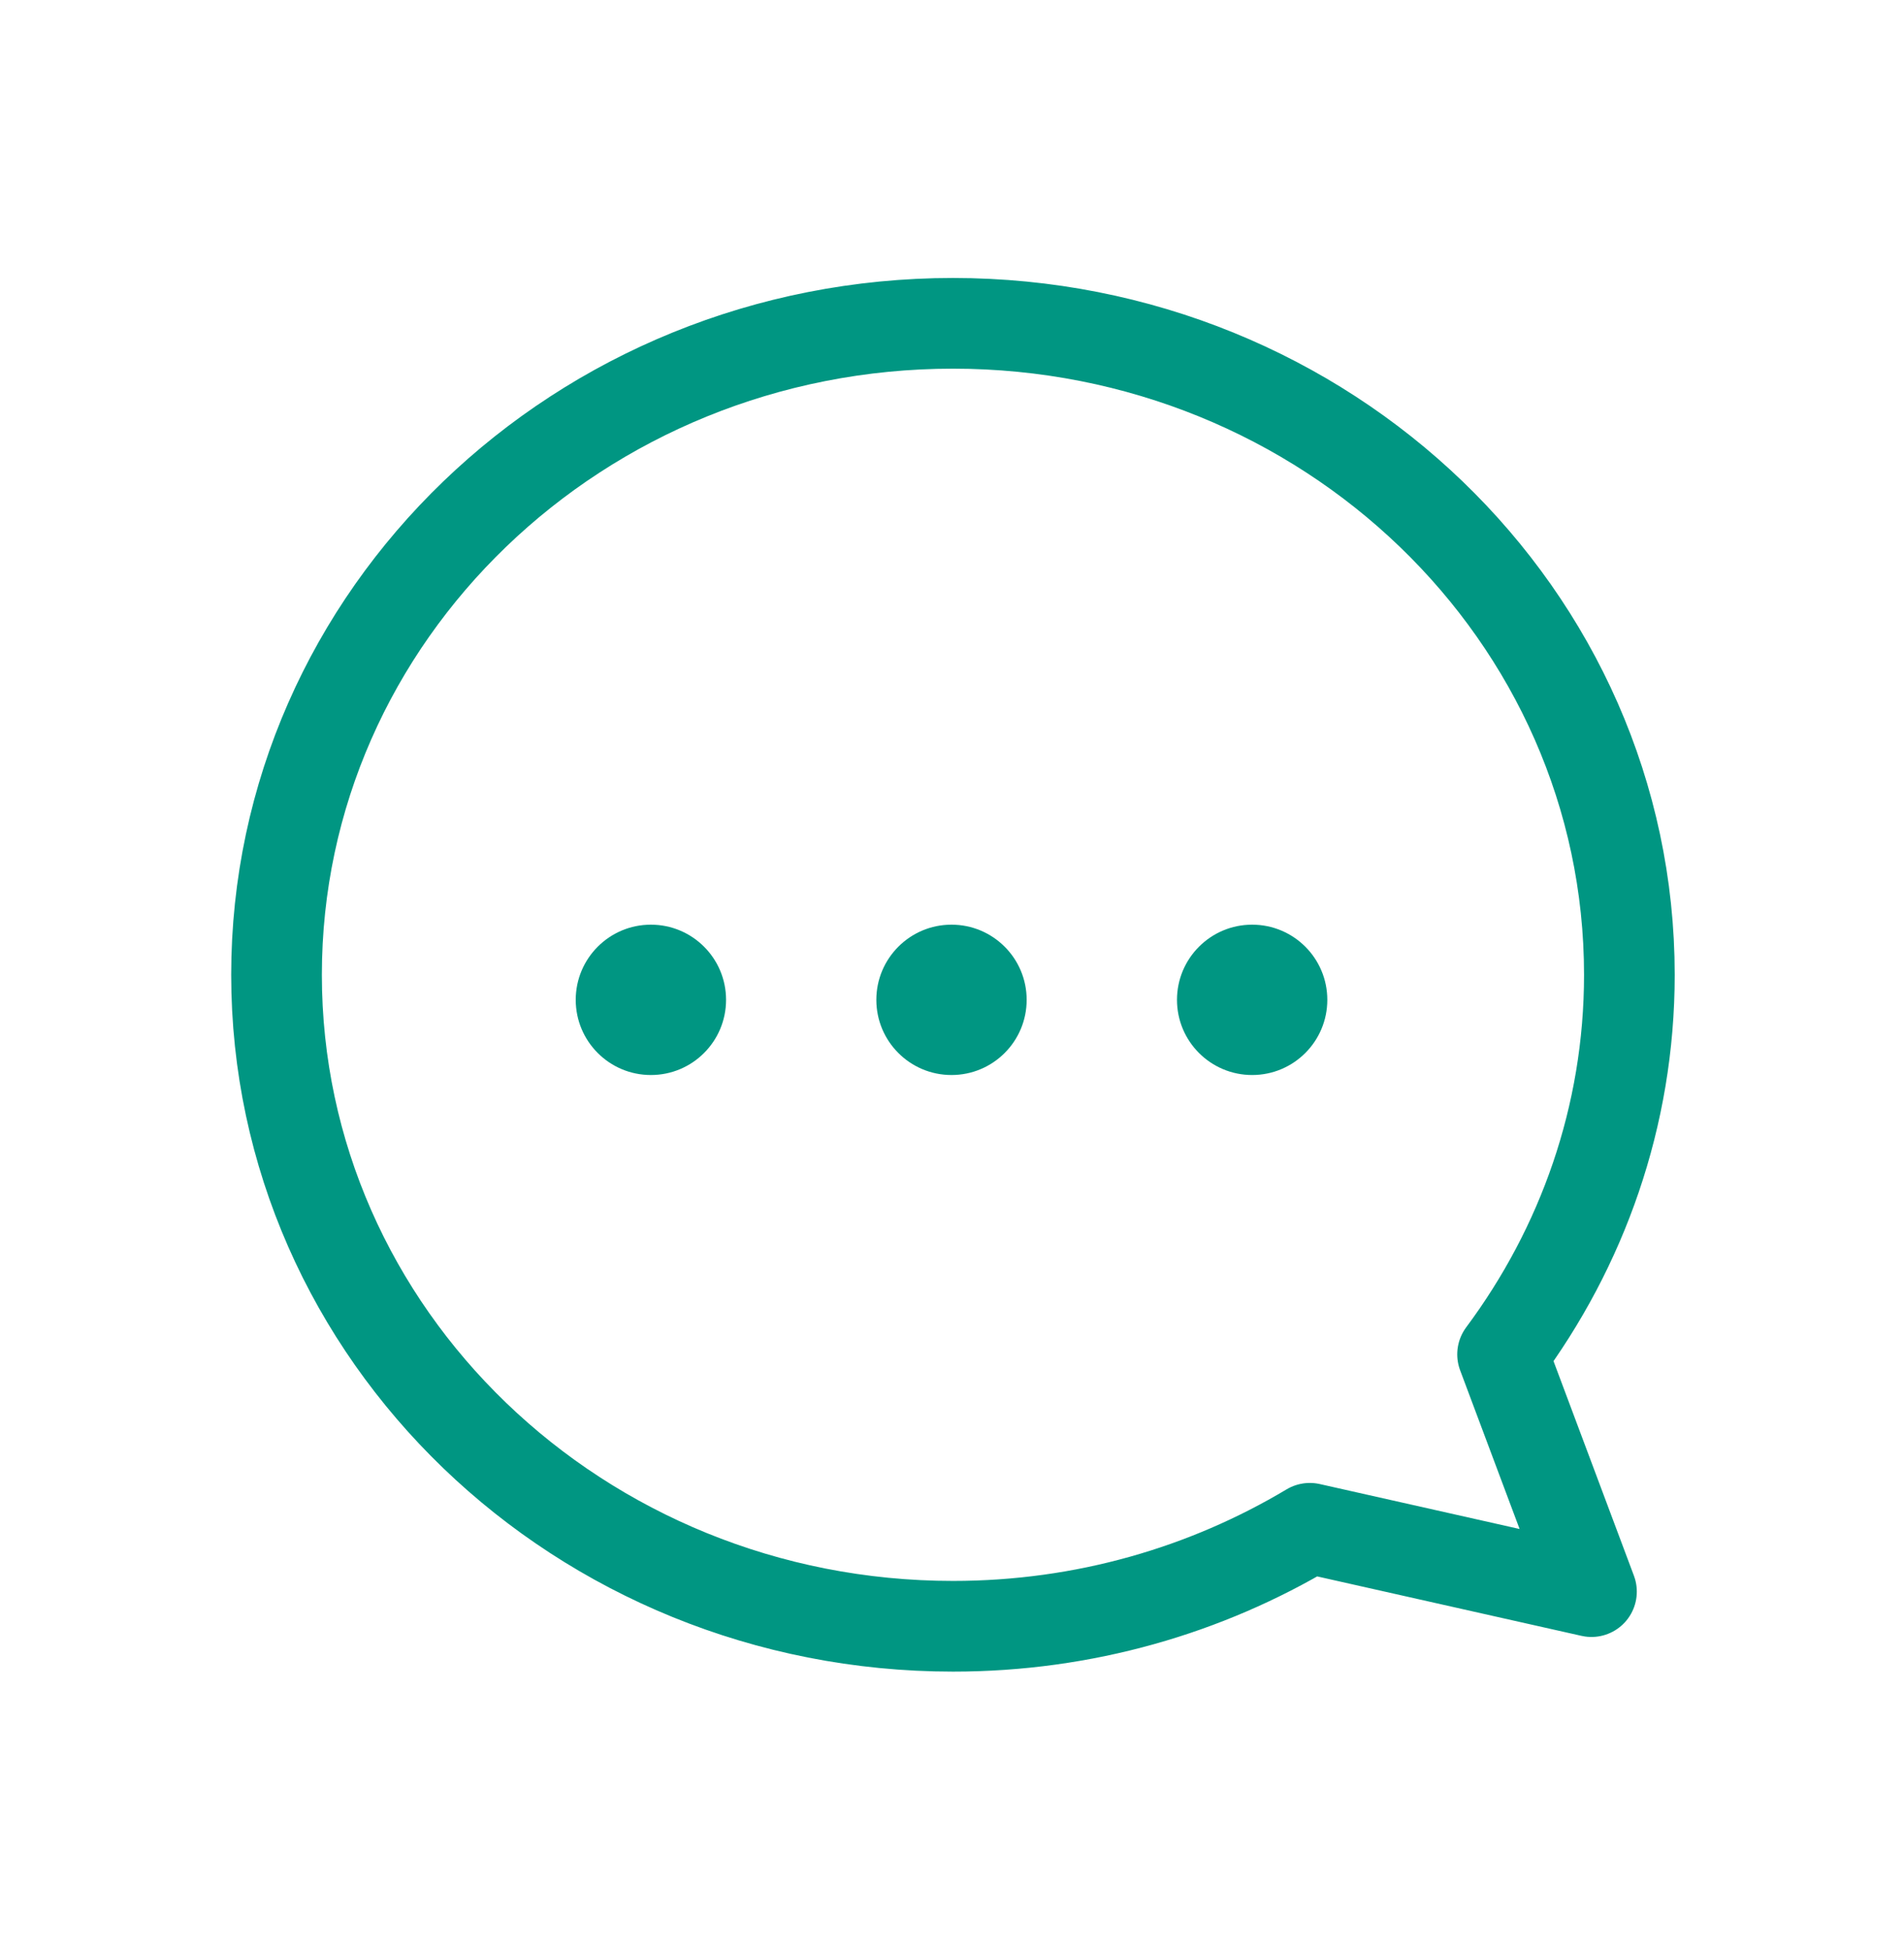 <svg width="42" height="43" viewBox="0 0 42 43" fill="none" xmlns="http://www.w3.org/2000/svg">
<path d="M21.018 7.131C29.261 7.131 35.942 13.564 35.942 21.5C35.942 24.622 34.901 27.512 33.145 29.871L35.106 35.104L28.893 33.707C26.606 35.074 23.915 35.868 21.024 35.868C12.781 35.868 6.1 29.436 6.1 21.5C6.1 13.564 12.781 7.131 21.024 7.131H21.018Z" stroke="#009682" stroke-width="2" stroke-linecap="round" stroke-linejoin="round"/>
<circle cx="20.989" cy="22.052" r="1.658" fill="#009682"/>
<circle cx="27.621" cy="22.052" r="1.658" fill="#009682"/>
<circle cx="14.358" cy="22.052" r="1.658" fill="#009682"/>
</svg>
